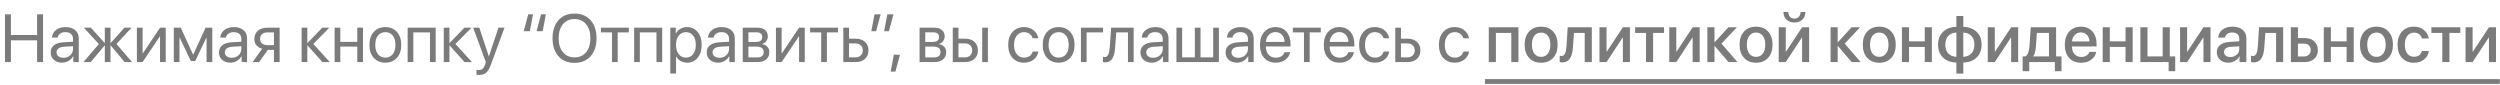 <?xml version="1.0" encoding="UTF-8"?> <svg xmlns="http://www.w3.org/2000/svg" width="443" height="15" viewBox="0 0 443 15" fill="none"> <path d="M7.629 11H6.574V7.15H1.934V11H0.879V2.545H1.934V6.201H6.574V2.545H7.629V11ZM11.238 10.238C11.719 10.238 12.121 10.09 12.445 9.793C12.773 9.492 12.938 9.123 12.938 8.686V8.188L11.309 8.287C10.898 8.314 10.58 8.414 10.354 8.586C10.131 8.758 10.02 8.988 10.02 9.277C10.02 9.566 10.131 9.799 10.354 9.975C10.576 10.15 10.871 10.238 11.238 10.238ZM11.01 11.105C10.404 11.105 9.914 10.938 9.539 10.602C9.168 10.266 8.982 9.824 8.982 9.277C8.982 8.754 9.174 8.336 9.557 8.023C9.943 7.711 10.488 7.535 11.191 7.496L12.938 7.396V6.887C12.938 6.516 12.82 6.225 12.586 6.014C12.352 5.803 12.023 5.697 11.602 5.697C11.215 5.697 10.9 5.783 10.658 5.955C10.416 6.123 10.262 6.359 10.195 6.664H9.211C9.246 6.121 9.48 5.676 9.914 5.328C10.352 4.977 10.922 4.801 11.625 4.801C12.34 4.801 12.906 4.98 13.324 5.34C13.746 5.699 13.957 6.182 13.957 6.787V11H12.99V9.951H12.967C12.783 10.299 12.514 10.578 12.158 10.789C11.803 11 11.42 11.105 11.01 11.105ZM20.643 7.789L23.396 11H22.09L19.629 8.07H19.582V11H18.574V8.07H18.533L16.072 11H14.783L17.52 7.807L14.848 4.906H16.102L18.533 7.602H18.574V4.906H19.582V7.602H19.629L22.061 4.906H23.303L20.643 7.789ZM25.266 11H24.258V4.906H25.266V9.441H25.312L28.359 4.906H29.367V11H28.359V6.465H28.312L25.266 11ZM31.805 11H30.797V4.906H32.033L34.201 9.652H34.248L36.428 4.906H37.617V11H36.603V6.676H36.562L34.594 10.824H33.815L31.846 6.676H31.805V11ZM41.062 10.238C41.543 10.238 41.945 10.09 42.27 9.793C42.598 9.492 42.762 9.123 42.762 8.686V8.188L41.133 8.287C40.723 8.314 40.404 8.414 40.178 8.586C39.955 8.758 39.844 8.988 39.844 9.277C39.844 9.566 39.955 9.799 40.178 9.975C40.4 10.15 40.695 10.238 41.062 10.238ZM40.834 11.105C40.228 11.105 39.738 10.938 39.363 10.602C38.992 10.266 38.807 9.824 38.807 9.277C38.807 8.754 38.998 8.336 39.381 8.023C39.768 7.711 40.312 7.535 41.016 7.496L42.762 7.396V6.887C42.762 6.516 42.645 6.225 42.41 6.014C42.176 5.803 41.848 5.697 41.426 5.697C41.039 5.697 40.725 5.783 40.482 5.955C40.24 6.123 40.086 6.359 40.02 6.664H39.035C39.07 6.121 39.305 5.676 39.738 5.328C40.176 4.977 40.746 4.801 41.449 4.801C42.164 4.801 42.73 4.98 43.148 5.34C43.57 5.699 43.781 6.182 43.781 6.787V11H42.815V9.951H42.791C42.607 10.299 42.338 10.578 41.982 10.789C41.627 11 41.244 11.105 40.834 11.105ZM47.379 7.994H48.545V5.744H47.379C46.98 5.744 46.664 5.848 46.43 6.055C46.199 6.262 46.084 6.547 46.084 6.91C46.084 7.23 46.201 7.492 46.435 7.695C46.674 7.895 46.988 7.994 47.379 7.994ZM48.545 11V8.832H47.467L45.92 11H44.754L46.453 8.645C46.02 8.52 45.68 8.307 45.434 8.006C45.191 7.705 45.07 7.346 45.07 6.928C45.07 6.303 45.277 5.811 45.691 5.451C46.109 5.088 46.67 4.906 47.373 4.906H49.553V11H48.545ZM55.518 7.789L58.447 11H57.135L54.504 8.07H54.457V11H53.449V4.906H54.457V7.602H54.504L57.105 4.906H58.365L55.518 7.789ZM63.31 11V8.258H60.305V11H59.297V4.906H60.305V7.42H63.31V4.906H64.318V11H63.31ZM68.285 11.105C67.434 11.105 66.75 10.822 66.234 10.256C65.719 9.686 65.461 8.918 65.461 7.953C65.461 6.988 65.719 6.223 66.234 5.656C66.75 5.086 67.434 4.801 68.285 4.801C69.133 4.801 69.814 5.086 70.33 5.656C70.846 6.223 71.103 6.988 71.103 7.953C71.103 8.914 70.846 9.68 70.33 10.25C69.814 10.82 69.133 11.105 68.285 11.105ZM66.978 9.611C67.303 10.01 67.738 10.209 68.285 10.209C68.832 10.209 69.266 10.012 69.586 9.617C69.906 9.219 70.066 8.664 70.066 7.953C70.066 7.242 69.906 6.689 69.586 6.295C69.266 5.896 68.832 5.697 68.285 5.697C67.738 5.697 67.303 5.896 66.978 6.295C66.658 6.693 66.498 7.246 66.498 7.953C66.498 8.66 66.658 9.213 66.978 9.611ZM76.189 11V5.744H73.242V11H72.234V4.906H77.203V11H76.189ZM80.701 7.789L83.631 11H82.318L79.688 8.07H79.641V11H78.633V4.906H79.641V7.602H79.688L82.289 4.906H83.549L80.701 7.789ZM84.873 13.279C84.689 13.279 84.543 13.268 84.434 13.244V12.389C84.527 12.408 84.66 12.418 84.832 12.418C85.117 12.418 85.346 12.342 85.518 12.19C85.689 12.041 85.834 11.789 85.951 11.434L86.092 11.006L83.842 4.906H84.932L86.619 9.98H86.637L88.324 4.906H89.397L87 11.428C86.738 12.139 86.455 12.625 86.15 12.887C85.85 13.148 85.424 13.279 84.873 13.279ZM93.603 2.545H94.453L93.885 5.527H92.801L93.603 2.545ZM95.877 2.545H96.727L96.158 5.527H95.074L95.877 2.545ZM98.959 3.582C99.658 2.797 100.607 2.404 101.807 2.404C103.006 2.404 103.955 2.797 104.654 3.582C105.354 4.367 105.703 5.432 105.703 6.775C105.703 8.119 105.354 9.184 104.654 9.969C103.955 10.75 103.006 11.141 101.807 11.141C100.607 11.141 99.658 10.75 98.959 9.969C98.26 9.184 97.91 8.119 97.91 6.775C97.91 5.432 98.26 4.367 98.959 3.582ZM103.857 4.297C103.354 3.684 102.67 3.377 101.807 3.377C100.943 3.377 100.258 3.684 99.75 4.297C99.246 4.906 98.994 5.732 98.994 6.775C98.994 7.814 99.246 8.641 99.75 9.254C100.258 9.863 100.943 10.168 101.807 10.168C102.67 10.168 103.354 9.863 103.857 9.254C104.365 8.641 104.619 7.814 104.619 6.775C104.619 5.732 104.365 4.906 103.857 4.297ZM111.428 4.906V5.744H109.459V11H108.451V5.744H106.482V4.906H111.428ZM116.326 11V5.744H113.379V11H112.371V4.906H117.34V11H116.326ZM121.734 4.801C122.516 4.801 123.145 5.088 123.621 5.662C124.102 6.236 124.342 7 124.342 7.953C124.342 8.902 124.104 9.666 123.627 10.244C123.15 10.818 122.527 11.105 121.758 11.105C121.328 11.105 120.943 11.008 120.604 10.812C120.264 10.617 120.002 10.35 119.818 10.01H119.795V13.033H118.775V4.906H119.742V5.938H119.766C119.957 5.586 120.225 5.309 120.568 5.105C120.912 4.902 121.301 4.801 121.734 4.801ZM121.535 10.209C122.078 10.209 122.508 10.006 122.824 9.6C123.141 9.193 123.299 8.645 123.299 7.953C123.299 7.262 123.141 6.713 122.824 6.307C122.508 5.9 122.078 5.697 121.535 5.697C121.012 5.697 120.59 5.904 120.27 6.318C119.949 6.732 119.789 7.277 119.789 7.953C119.789 8.633 119.949 9.18 120.27 9.594C120.59 10.004 121.012 10.209 121.535 10.209ZM127.488 10.238C127.969 10.238 128.371 10.09 128.695 9.793C129.023 9.492 129.188 9.123 129.188 8.686V8.188L127.559 8.287C127.148 8.314 126.83 8.414 126.604 8.586C126.381 8.758 126.27 8.988 126.27 9.277C126.27 9.566 126.381 9.799 126.604 9.975C126.826 10.15 127.121 10.238 127.488 10.238ZM127.26 11.105C126.654 11.105 126.164 10.938 125.789 10.602C125.418 10.266 125.232 9.824 125.232 9.277C125.232 8.754 125.424 8.336 125.807 8.023C126.193 7.711 126.738 7.535 127.441 7.496L129.188 7.396V6.887C129.188 6.516 129.07 6.225 128.836 6.014C128.602 5.803 128.273 5.697 127.852 5.697C127.465 5.697 127.15 5.783 126.908 5.955C126.666 6.123 126.512 6.359 126.445 6.664H125.461C125.496 6.121 125.73 5.676 126.164 5.328C126.602 4.977 127.172 4.801 127.875 4.801C128.59 4.801 129.156 4.98 129.574 5.34C129.996 5.699 130.207 6.182 130.207 6.787V11H129.24V9.951H129.217C129.033 10.299 128.764 10.578 128.408 10.789C128.053 11 127.67 11.105 127.26 11.105ZM134.08 5.732H132.621V7.438H133.928C134.686 7.438 135.064 7.148 135.064 6.57C135.064 6.301 134.98 6.094 134.812 5.949C134.645 5.805 134.4 5.732 134.08 5.732ZM134.01 8.258H132.621V10.174H134.191C134.559 10.174 134.84 10.094 135.035 9.934C135.23 9.77 135.328 9.533 135.328 9.225C135.328 8.58 134.889 8.258 134.01 8.258ZM131.613 11V4.906H134.221C134.791 4.906 135.24 5.045 135.568 5.322C135.896 5.6 136.061 5.98 136.061 6.465C136.061 6.773 135.963 7.055 135.768 7.309C135.576 7.562 135.34 7.719 135.059 7.777V7.824C135.441 7.879 135.748 8.035 135.979 8.293C136.213 8.551 136.33 8.869 136.33 9.248C136.33 9.787 136.143 10.215 135.768 10.531C135.396 10.844 134.887 11 134.238 11H131.613ZM138.504 11H137.496V4.906H138.504V9.441H138.551L141.598 4.906H142.605V11H141.598V6.465H141.551L138.504 11ZM148.494 4.906V5.744H146.525V11H145.518V5.744H143.549V4.906H148.494ZM151.582 7.689H150.445V10.162H151.582C151.977 10.162 152.291 10.049 152.525 9.822C152.764 9.596 152.883 9.297 152.883 8.926C152.883 8.551 152.764 8.252 152.525 8.029C152.291 7.803 151.977 7.689 151.582 7.689ZM149.438 11V4.906H150.445V6.852H151.6C152.299 6.852 152.855 7.039 153.27 7.414C153.684 7.789 153.891 8.293 153.891 8.926C153.891 9.559 153.684 10.062 153.27 10.438C152.855 10.812 152.299 11 151.6 11H149.438ZM155.244 5.527H154.395L154.963 2.545H156.047L155.244 5.527ZM157.518 5.527H156.668L157.236 2.545H158.32L157.518 5.527ZM158.672 12.682H157.822L158.391 9.699H159.475L158.672 12.682ZM165.416 5.732H163.957V7.438H165.264C166.021 7.438 166.4 7.148 166.4 6.57C166.4 6.301 166.316 6.094 166.148 5.949C165.98 5.805 165.736 5.732 165.416 5.732ZM165.346 8.258H163.957V10.174H165.527C165.895 10.174 166.176 10.094 166.371 9.934C166.566 9.77 166.664 9.533 166.664 9.225C166.664 8.58 166.225 8.258 165.346 8.258ZM162.949 11V4.906H165.557C166.127 4.906 166.576 5.045 166.904 5.322C167.232 5.6 167.396 5.98 167.396 6.465C167.396 6.773 167.299 7.055 167.104 7.309C166.912 7.562 166.676 7.719 166.395 7.777V7.824C166.777 7.879 167.084 8.035 167.314 8.293C167.549 8.551 167.666 8.869 167.666 9.248C167.666 9.787 167.479 10.215 167.104 10.531C166.732 10.844 166.223 11 165.574 11H162.949ZM174.047 11V4.906H175.055V11H174.047ZM170.977 7.689H169.84V10.162H170.977C171.371 10.162 171.686 10.049 171.92 9.822C172.158 9.596 172.277 9.297 172.277 8.926C172.277 8.551 172.158 8.252 171.92 8.029C171.686 7.803 171.371 7.689 170.977 7.689ZM168.832 11V4.906H169.84V6.852H170.994C171.693 6.852 172.25 7.039 172.664 7.414C173.078 7.789 173.285 8.293 173.285 8.926C173.285 9.559 173.078 10.062 172.664 10.438C172.25 10.812 171.693 11 170.994 11H168.832ZM183.99 6.781H182.982C182.889 6.465 182.711 6.205 182.449 6.002C182.188 5.799 181.854 5.697 181.447 5.697C180.916 5.697 180.49 5.904 180.17 6.318C179.85 6.729 179.689 7.273 179.689 7.953C179.689 8.645 179.85 9.193 180.17 9.6C180.494 10.006 180.924 10.209 181.459 10.209C181.857 10.209 182.188 10.115 182.449 9.928C182.715 9.74 182.896 9.477 182.994 9.137H184.002C183.9 9.723 183.619 10.197 183.158 10.56C182.697 10.924 182.129 11.105 181.453 11.105C180.602 11.105 179.922 10.822 179.414 10.256C178.906 9.686 178.652 8.918 178.652 7.953C178.652 7.004 178.906 6.242 179.414 5.668C179.922 5.09 180.598 4.801 181.441 4.801C182.141 4.801 182.715 4.992 183.164 5.375C183.617 5.758 183.893 6.227 183.99 6.781ZM187.594 11.105C186.742 11.105 186.059 10.822 185.543 10.256C185.027 9.686 184.77 8.918 184.77 7.953C184.77 6.988 185.027 6.223 185.543 5.656C186.059 5.086 186.742 4.801 187.594 4.801C188.441 4.801 189.123 5.086 189.639 5.656C190.154 6.223 190.412 6.988 190.412 7.953C190.412 8.914 190.154 9.68 189.639 10.25C189.123 10.82 188.441 11.105 187.594 11.105ZM186.287 9.611C186.611 10.01 187.047 10.209 187.594 10.209C188.141 10.209 188.574 10.012 188.895 9.617C189.215 9.219 189.375 8.664 189.375 7.953C189.375 7.242 189.215 6.689 188.895 6.295C188.574 5.896 188.141 5.697 187.594 5.697C187.047 5.697 186.611 5.896 186.287 6.295C185.967 6.693 185.807 7.246 185.807 7.953C185.807 8.66 185.967 9.213 186.287 9.611ZM195.463 5.744H192.551V11H191.543V4.906H195.463V5.744ZM197.613 8.311C197.586 8.662 197.547 8.973 197.496 9.242C197.449 9.512 197.381 9.764 197.291 9.998C197.201 10.232 197.09 10.426 196.957 10.578C196.828 10.727 196.666 10.844 196.471 10.93C196.279 11.012 196.057 11.053 195.803 11.053C195.662 11.053 195.541 11.031 195.439 10.988V10.068C195.533 10.1 195.637 10.115 195.75 10.115C196.035 10.115 196.248 9.961 196.389 9.652C196.529 9.34 196.619 8.885 196.658 8.287L196.893 4.906H200.883V11H199.875V5.744H197.801L197.613 8.311ZM204.34 10.238C204.82 10.238 205.223 10.09 205.547 9.793C205.875 9.492 206.039 9.123 206.039 8.686V8.188L204.41 8.287C204 8.314 203.682 8.414 203.455 8.586C203.232 8.758 203.121 8.988 203.121 9.277C203.121 9.566 203.232 9.799 203.455 9.975C203.678 10.15 203.973 10.238 204.34 10.238ZM204.111 11.105C203.506 11.105 203.016 10.938 202.641 10.602C202.27 10.266 202.084 9.824 202.084 9.277C202.084 8.754 202.275 8.336 202.658 8.023C203.045 7.711 203.59 7.535 204.293 7.496L206.039 7.396V6.887C206.039 6.516 205.922 6.225 205.688 6.014C205.453 5.803 205.125 5.697 204.703 5.697C204.316 5.697 204.002 5.783 203.76 5.955C203.518 6.123 203.363 6.359 203.297 6.664H202.312C202.348 6.121 202.582 5.676 203.016 5.328C203.453 4.977 204.023 4.801 204.727 4.801C205.441 4.801 206.008 4.98 206.426 5.34C206.848 5.699 207.059 6.182 207.059 6.787V11H206.092V9.951H206.068C205.885 10.299 205.615 10.578 205.26 10.789C204.904 11 204.521 11.105 204.111 11.105ZM208.465 11V4.906H209.473V10.162H211.723V4.906H212.73V10.162H214.98V4.906H215.988V11H208.465ZM219.434 10.238C219.914 10.238 220.316 10.09 220.641 9.793C220.969 9.492 221.133 9.123 221.133 8.686V8.188L219.504 8.287C219.094 8.314 218.775 8.414 218.549 8.586C218.326 8.758 218.215 8.988 218.215 9.277C218.215 9.566 218.326 9.799 218.549 9.975C218.771 10.15 219.066 10.238 219.434 10.238ZM219.205 11.105C218.6 11.105 218.109 10.938 217.734 10.602C217.363 10.266 217.178 9.824 217.178 9.277C217.178 8.754 217.369 8.336 217.752 8.023C218.139 7.711 218.684 7.535 219.387 7.496L221.133 7.396V6.887C221.133 6.516 221.016 6.225 220.781 6.014C220.547 5.803 220.219 5.697 219.797 5.697C219.41 5.697 219.096 5.783 218.854 5.955C218.611 6.123 218.457 6.359 218.391 6.664H217.406C217.441 6.121 217.676 5.676 218.109 5.328C218.547 4.977 219.117 4.801 219.82 4.801C220.535 4.801 221.102 4.98 221.52 5.34C221.941 5.699 222.152 6.182 222.152 6.787V11H221.186V9.951H221.162C220.979 10.299 220.709 10.578 220.354 10.789C219.998 11 219.615 11.105 219.205 11.105ZM226.008 5.686C225.535 5.686 225.143 5.85 224.83 6.178C224.521 6.502 224.352 6.92 224.32 7.432H227.631C227.619 6.916 227.465 6.496 227.168 6.172C226.871 5.848 226.484 5.686 226.008 5.686ZM227.607 9.254H228.609C228.52 9.793 228.238 10.236 227.766 10.584C227.297 10.932 226.732 11.105 226.072 11.105C225.201 11.105 224.516 10.824 224.016 10.262C223.516 9.699 223.266 8.938 223.266 7.977C223.266 7.023 223.516 6.256 224.016 5.674C224.52 5.092 225.189 4.801 226.025 4.801C226.846 4.801 227.494 5.076 227.971 5.627C228.447 6.178 228.686 6.916 228.686 7.842V8.229H224.314V8.287C224.314 8.873 224.475 9.342 224.795 9.693C225.115 10.045 225.549 10.221 226.096 10.221C226.479 10.221 226.805 10.133 227.074 9.957C227.344 9.781 227.521 9.547 227.607 9.254ZM234.041 4.906V5.744H232.072V11H231.064V5.744H229.096V4.906H234.041ZM237.316 5.686C236.844 5.686 236.451 5.85 236.139 6.178C235.83 6.502 235.66 6.92 235.629 7.432H238.939C238.928 6.916 238.773 6.496 238.477 6.172C238.18 5.848 237.793 5.686 237.316 5.686ZM238.916 9.254H239.918C239.828 9.793 239.547 10.236 239.074 10.584C238.605 10.932 238.041 11.105 237.381 11.105C236.51 11.105 235.824 10.824 235.324 10.262C234.824 9.699 234.574 8.938 234.574 7.977C234.574 7.023 234.824 6.256 235.324 5.674C235.828 5.092 236.498 4.801 237.334 4.801C238.154 4.801 238.803 5.076 239.279 5.627C239.756 6.178 239.994 6.916 239.994 7.842V8.229H235.623V8.287C235.623 8.873 235.783 9.342 236.104 9.693C236.424 10.045 236.857 10.221 237.404 10.221C237.787 10.221 238.113 10.133 238.383 9.957C238.652 9.781 238.83 9.547 238.916 9.254ZM246.17 6.781H245.162C245.068 6.465 244.891 6.205 244.629 6.002C244.367 5.799 244.033 5.697 243.627 5.697C243.096 5.697 242.67 5.904 242.35 6.318C242.029 6.729 241.869 7.273 241.869 7.953C241.869 8.645 242.029 9.193 242.35 9.6C242.674 10.006 243.104 10.209 243.639 10.209C244.037 10.209 244.367 10.115 244.629 9.928C244.895 9.74 245.076 9.477 245.174 9.137H246.182C246.08 9.723 245.799 10.197 245.338 10.56C244.877 10.924 244.309 11.105 243.633 11.105C242.781 11.105 242.102 10.822 241.594 10.256C241.086 9.686 240.832 8.918 240.832 7.953C240.832 7.004 241.086 6.242 241.594 5.668C242.102 5.09 242.777 4.801 243.621 4.801C244.32 4.801 244.895 4.992 245.344 5.375C245.797 5.758 246.072 6.227 246.17 6.781ZM249.387 7.689H248.25V10.162H249.387C249.781 10.162 250.096 10.049 250.33 9.822C250.568 9.596 250.688 9.297 250.688 8.926C250.688 8.551 250.568 8.252 250.33 8.029C250.096 7.803 249.781 7.689 249.387 7.689ZM247.242 11V4.906H248.25V6.852H249.404C250.104 6.852 250.66 7.039 251.074 7.414C251.488 7.789 251.695 8.293 251.695 8.926C251.695 9.559 251.488 10.062 251.074 10.438C250.66 10.812 250.104 11 249.404 11H247.242ZM260.314 6.781H259.307C259.213 6.465 259.035 6.205 258.773 6.002C258.512 5.799 258.178 5.697 257.771 5.697C257.24 5.697 256.814 5.904 256.494 6.318C256.174 6.729 256.014 7.273 256.014 7.953C256.014 8.645 256.174 9.193 256.494 9.6C256.818 10.006 257.248 10.209 257.783 10.209C258.182 10.209 258.512 10.115 258.773 9.928C259.039 9.74 259.221 9.477 259.318 9.137H260.326C260.225 9.723 259.943 10.197 259.482 10.56C259.021 10.924 258.453 11.105 257.777 11.105C256.926 11.105 256.246 10.822 255.738 10.256C255.23 9.686 254.977 8.918 254.977 7.953C254.977 7.004 255.23 6.242 255.738 5.668C256.246 5.09 256.922 4.801 257.766 4.801C258.465 4.801 259.039 4.992 259.488 5.375C259.941 5.758 260.217 6.227 260.314 6.781ZM267.803 11V5.838H265.072V11H263.812V4.836H269.068V11H267.803ZM275.215 10.262C274.684 10.832 273.975 11.117 273.088 11.117C272.201 11.117 271.492 10.832 270.961 10.262C270.43 9.688 270.164 8.906 270.164 7.918C270.164 6.934 270.43 6.156 270.961 5.586C271.492 5.012 272.201 4.725 273.088 4.725C273.975 4.725 274.684 5.012 275.215 5.586C275.746 6.156 276.012 6.934 276.012 7.918C276.012 8.906 275.746 9.688 275.215 10.262ZM273.088 10.074C273.592 10.074 273.99 9.885 274.283 9.506C274.576 9.127 274.723 8.598 274.723 7.918C274.723 7.242 274.574 6.715 274.277 6.336C273.984 5.957 273.588 5.768 273.088 5.768C272.588 5.768 272.189 5.957 271.893 6.336C271.6 6.715 271.453 7.242 271.453 7.918C271.453 8.598 271.6 9.127 271.893 9.506C272.189 9.885 272.588 10.074 273.088 10.074ZM278.742 8.193C278.719 8.561 278.682 8.885 278.631 9.166C278.58 9.447 278.506 9.711 278.408 9.957C278.311 10.199 278.191 10.4 278.051 10.56C277.91 10.717 277.734 10.84 277.523 10.93C277.316 11.016 277.076 11.059 276.803 11.059C276.631 11.059 276.488 11.037 276.375 10.994V9.881C276.48 9.912 276.592 9.928 276.709 9.928C276.99 9.928 277.197 9.775 277.33 9.471C277.463 9.166 277.549 8.723 277.588 8.141L277.799 4.836H282.07V11H280.811V5.838H278.912L278.742 8.193ZM284.678 11H283.43V4.836H284.678V9.154H284.725L287.572 4.836H288.82V11H287.572V6.67H287.525L284.678 11ZM294.867 4.836V5.838H292.934V11H291.674V5.838H289.74V4.836H294.867ZM297.041 11H295.793V4.836H297.041V9.154H297.088L299.936 4.836H301.184V11H299.936V6.67H299.889L297.041 11ZM305.045 7.73L307.881 11H306.293L303.85 8.158H303.803V11H302.543V4.836H303.803V7.473H303.85L306.264 4.836H307.775L305.045 7.73ZM313.301 10.262C312.77 10.832 312.061 11.117 311.174 11.117C310.287 11.117 309.578 10.832 309.047 10.262C308.516 9.688 308.25 8.906 308.25 7.918C308.25 6.934 308.516 6.156 309.047 5.586C309.578 5.012 310.287 4.725 311.174 4.725C312.061 4.725 312.77 5.012 313.301 5.586C313.832 6.156 314.098 6.934 314.098 7.918C314.098 8.906 313.832 9.688 313.301 10.262ZM311.174 10.074C311.678 10.074 312.076 9.885 312.369 9.506C312.662 9.127 312.809 8.598 312.809 7.918C312.809 7.242 312.66 6.715 312.363 6.336C312.07 5.957 311.674 5.768 311.174 5.768C310.674 5.768 310.275 5.957 309.979 6.336C309.686 6.715 309.539 7.242 309.539 7.918C309.539 8.598 309.686 9.127 309.979 9.506C310.275 9.885 310.674 10.074 311.174 10.074ZM316.436 11H315.188V4.836H316.436V9.154H316.482L319.33 4.836H320.578V11H319.33V6.67H319.283L316.436 11ZM316.025 2.129H316.881C316.885 2.465 316.986 2.744 317.186 2.967C317.385 3.186 317.646 3.295 317.971 3.295C318.299 3.295 318.562 3.186 318.762 2.967C318.961 2.744 319.062 2.465 319.066 2.129H319.922C319.922 2.684 319.742 3.133 319.383 3.477C319.023 3.816 318.553 3.986 317.971 3.986C317.393 3.986 316.924 3.816 316.564 3.477C316.205 3.133 316.025 2.684 316.025 2.129ZM326.877 7.73L329.713 11H328.125L325.682 8.158H325.635V11H324.375V4.836H325.635V7.473H325.682L328.096 4.836H329.607L326.877 7.73ZM335.133 10.262C334.602 10.832 333.893 11.117 333.006 11.117C332.119 11.117 331.41 10.832 330.879 10.262C330.348 9.688 330.082 8.906 330.082 7.918C330.082 6.934 330.348 6.156 330.879 5.586C331.41 5.012 332.119 4.725 333.006 4.725C333.893 4.725 334.602 5.012 335.133 5.586C335.664 6.156 335.93 6.934 335.93 7.918C335.93 8.906 335.664 9.688 335.133 10.262ZM333.006 10.074C333.51 10.074 333.908 9.885 334.201 9.506C334.494 9.127 334.641 8.598 334.641 7.918C334.641 7.242 334.492 6.715 334.195 6.336C333.902 5.957 333.506 5.768 333.006 5.768C332.506 5.768 332.107 5.957 331.811 6.336C331.518 6.715 331.371 7.242 331.371 7.918C331.371 8.598 331.518 9.127 331.811 9.506C332.107 9.885 332.506 10.074 333.006 10.074ZM341.068 11V8.316H338.279V11H337.02V4.836H338.279V7.32H341.068V4.836H342.328V11H341.068ZM346.676 10.062V5.773C346.07 5.789 345.59 5.988 345.234 6.371C344.883 6.754 344.707 7.27 344.707 7.918C344.707 8.57 344.883 9.086 345.234 9.465C345.59 9.844 346.07 10.043 346.676 10.062ZM349.33 9.471C349.686 9.088 349.863 8.57 349.863 7.918C349.863 7.266 349.686 6.75 349.33 6.371C348.979 5.992 348.5 5.793 347.895 5.773V10.062C348.496 10.047 348.975 9.85 349.33 9.471ZM346.67 11.082C345.682 11.062 344.893 10.77 344.303 10.203C343.717 9.633 343.424 8.871 343.424 7.918C343.424 6.969 343.719 6.209 344.309 5.639C344.898 5.068 345.686 4.775 346.67 4.76V2.838H347.9V4.76C348.881 4.779 349.666 5.072 350.256 5.639C350.846 6.205 351.141 6.965 351.141 7.918C351.141 8.867 350.844 9.627 350.25 10.197C349.66 10.768 348.877 11.062 347.9 11.082V13.039H346.67V11.082ZM353.479 11H352.23V4.836H353.479V9.154H353.525L356.373 4.836H357.621V11H356.373V6.67H356.326L353.479 11ZM363.082 9.998V5.838H360.938L360.768 8.193C360.717 8.982 360.557 9.568 360.287 9.951V9.998H363.082ZM359.578 12.617H358.412V9.998H358.91C359.316 9.744 359.555 9.125 359.625 8.141L359.848 4.836H364.342V9.998H365.297V12.617H364.125V11H359.578V12.617ZM369.809 6.189C369.531 5.893 369.174 5.744 368.736 5.744C368.299 5.744 367.936 5.895 367.646 6.195C367.357 6.492 367.197 6.877 367.166 7.35H370.248C370.232 6.873 370.086 6.486 369.809 6.189ZM370.242 9.189H371.443C371.354 9.756 371.064 10.219 370.576 10.578C370.088 10.938 369.492 11.117 368.789 11.117C367.887 11.117 367.176 10.834 366.656 10.268C366.141 9.697 365.883 8.924 365.883 7.947C365.883 6.979 366.141 6.199 366.656 5.609C367.176 5.02 367.869 4.725 368.736 4.725C369.588 4.725 370.264 5.004 370.764 5.562C371.264 6.117 371.514 6.863 371.514 7.801V8.234H367.16V8.311C367.16 8.85 367.311 9.281 367.611 9.605C367.912 9.93 368.314 10.092 368.818 10.092C369.174 10.092 369.479 10.01 369.732 9.846C369.986 9.682 370.156 9.463 370.242 9.189ZM376.646 11V8.316H373.857V11H372.598V4.836H373.857V7.32H376.646V4.836H377.906V11H376.646ZM385.447 12.617H384.281V11H379.277V4.836H380.537V9.998H383.227V4.836H384.486V9.998H385.447V12.617ZM387.557 11H386.309V4.836H387.557V9.154H387.604L390.451 4.836H391.699V11H390.451V6.67H390.404L387.557 11ZM395.221 10.104C395.666 10.104 396.039 9.969 396.34 9.699C396.645 9.426 396.797 9.09 396.797 8.691V8.205L395.279 8.299C394.9 8.326 394.607 8.42 394.4 8.58C394.197 8.736 394.096 8.947 394.096 9.213C394.096 9.482 394.197 9.699 394.4 9.863C394.607 10.023 394.881 10.104 395.221 10.104ZM394.869 11.105C394.264 11.105 393.77 10.934 393.387 10.59C393.008 10.246 392.818 9.799 392.818 9.248C392.818 8.709 393.018 8.281 393.416 7.965C393.814 7.645 394.379 7.465 395.109 7.426L396.797 7.326V6.852C396.797 6.508 396.688 6.24 396.469 6.049C396.25 5.854 395.947 5.756 395.561 5.756C395.201 5.756 394.908 5.836 394.682 5.996C394.459 6.156 394.318 6.377 394.26 6.658H393.064C393.1 6.088 393.346 5.623 393.803 5.264C394.26 4.904 394.861 4.725 395.607 4.725C396.354 4.725 396.947 4.908 397.389 5.275C397.834 5.643 398.057 6.135 398.057 6.752V11H396.844V9.986H396.814C396.639 10.326 396.371 10.598 396.012 10.801C395.656 11.004 395.275 11.105 394.869 11.105ZM401.25 8.193C401.227 8.561 401.189 8.885 401.139 9.166C401.088 9.447 401.014 9.711 400.916 9.957C400.818 10.199 400.699 10.4 400.559 10.56C400.418 10.717 400.242 10.84 400.031 10.93C399.824 11.016 399.584 11.059 399.311 11.059C399.139 11.059 398.996 11.037 398.883 10.994V9.881C398.988 9.912 399.1 9.928 399.217 9.928C399.498 9.928 399.705 9.775 399.838 9.471C399.971 9.166 400.057 8.723 400.096 8.141L400.307 4.836H404.578V11H403.318V5.838H401.42L401.25 8.193ZM408.264 7.73H407.197V10.004H408.264C408.627 10.004 408.916 9.9 409.131 9.693C409.35 9.482 409.459 9.207 409.459 8.867C409.459 8.523 409.35 8.248 409.131 8.041C408.912 7.834 408.623 7.73 408.264 7.73ZM405.938 11V4.836H407.197V6.74H408.375C409.09 6.74 409.658 6.934 410.08 7.32C410.506 7.703 410.719 8.219 410.719 8.867C410.719 9.52 410.506 10.039 410.08 10.426C409.658 10.809 409.09 11 408.375 11H405.938ZM415.822 11V8.316H413.033V11H411.773V4.836H413.033V7.32H415.822V4.836H417.082V11H415.822ZM423.234 10.262C422.703 10.832 421.994 11.117 421.107 11.117C420.221 11.117 419.512 10.832 418.98 10.262C418.449 9.688 418.184 8.906 418.184 7.918C418.184 6.934 418.449 6.156 418.98 5.586C419.512 5.012 420.221 4.725 421.107 4.725C421.994 4.725 422.703 5.012 423.234 5.586C423.766 6.156 424.031 6.934 424.031 7.918C424.031 8.906 423.766 9.688 423.234 10.262ZM421.107 10.074C421.611 10.074 422.01 9.885 422.303 9.506C422.596 9.127 422.742 8.598 422.742 7.918C422.742 7.242 422.594 6.715 422.297 6.336C422.004 5.957 421.607 5.768 421.107 5.768C420.607 5.768 420.209 5.957 419.912 6.336C419.619 6.715 419.473 7.242 419.473 7.918C419.473 8.598 419.619 9.127 419.912 9.506C420.209 9.885 420.607 10.074 421.107 10.074ZM430.383 6.811H429.164C429.078 6.506 428.914 6.258 428.672 6.066C428.43 5.875 428.121 5.779 427.746 5.779C427.258 5.779 426.865 5.975 426.568 6.365C426.275 6.752 426.129 7.27 426.129 7.918C426.129 8.582 426.275 9.105 426.568 9.488C426.865 9.867 427.262 10.057 427.758 10.057C428.129 10.057 428.436 9.969 428.678 9.793C428.92 9.613 429.086 9.361 429.176 9.037H430.395C430.305 9.662 430.02 10.166 429.539 10.549C429.062 10.928 428.465 11.117 427.746 11.117C426.859 11.117 426.154 10.83 425.631 10.256C425.107 9.682 424.846 8.902 424.846 7.918C424.846 6.949 425.107 6.176 425.631 5.598C426.158 5.016 426.859 4.725 427.734 4.725C428.465 4.725 429.064 4.924 429.533 5.322C430.006 5.717 430.289 6.213 430.383 6.811ZM435.973 4.836V5.838H434.039V11H432.779V5.838H430.846V4.836H435.973ZM438.146 11H436.898V4.836H438.146V9.154H438.193L441.041 4.836H442.289V11H441.041V6.67H440.994L438.146 11Z" fill="#7B7B7B"></path> <path d="M263.133 14.018H442.969V14.867H263.133V14.018Z" fill="#7B7B7B"></path> </svg> 